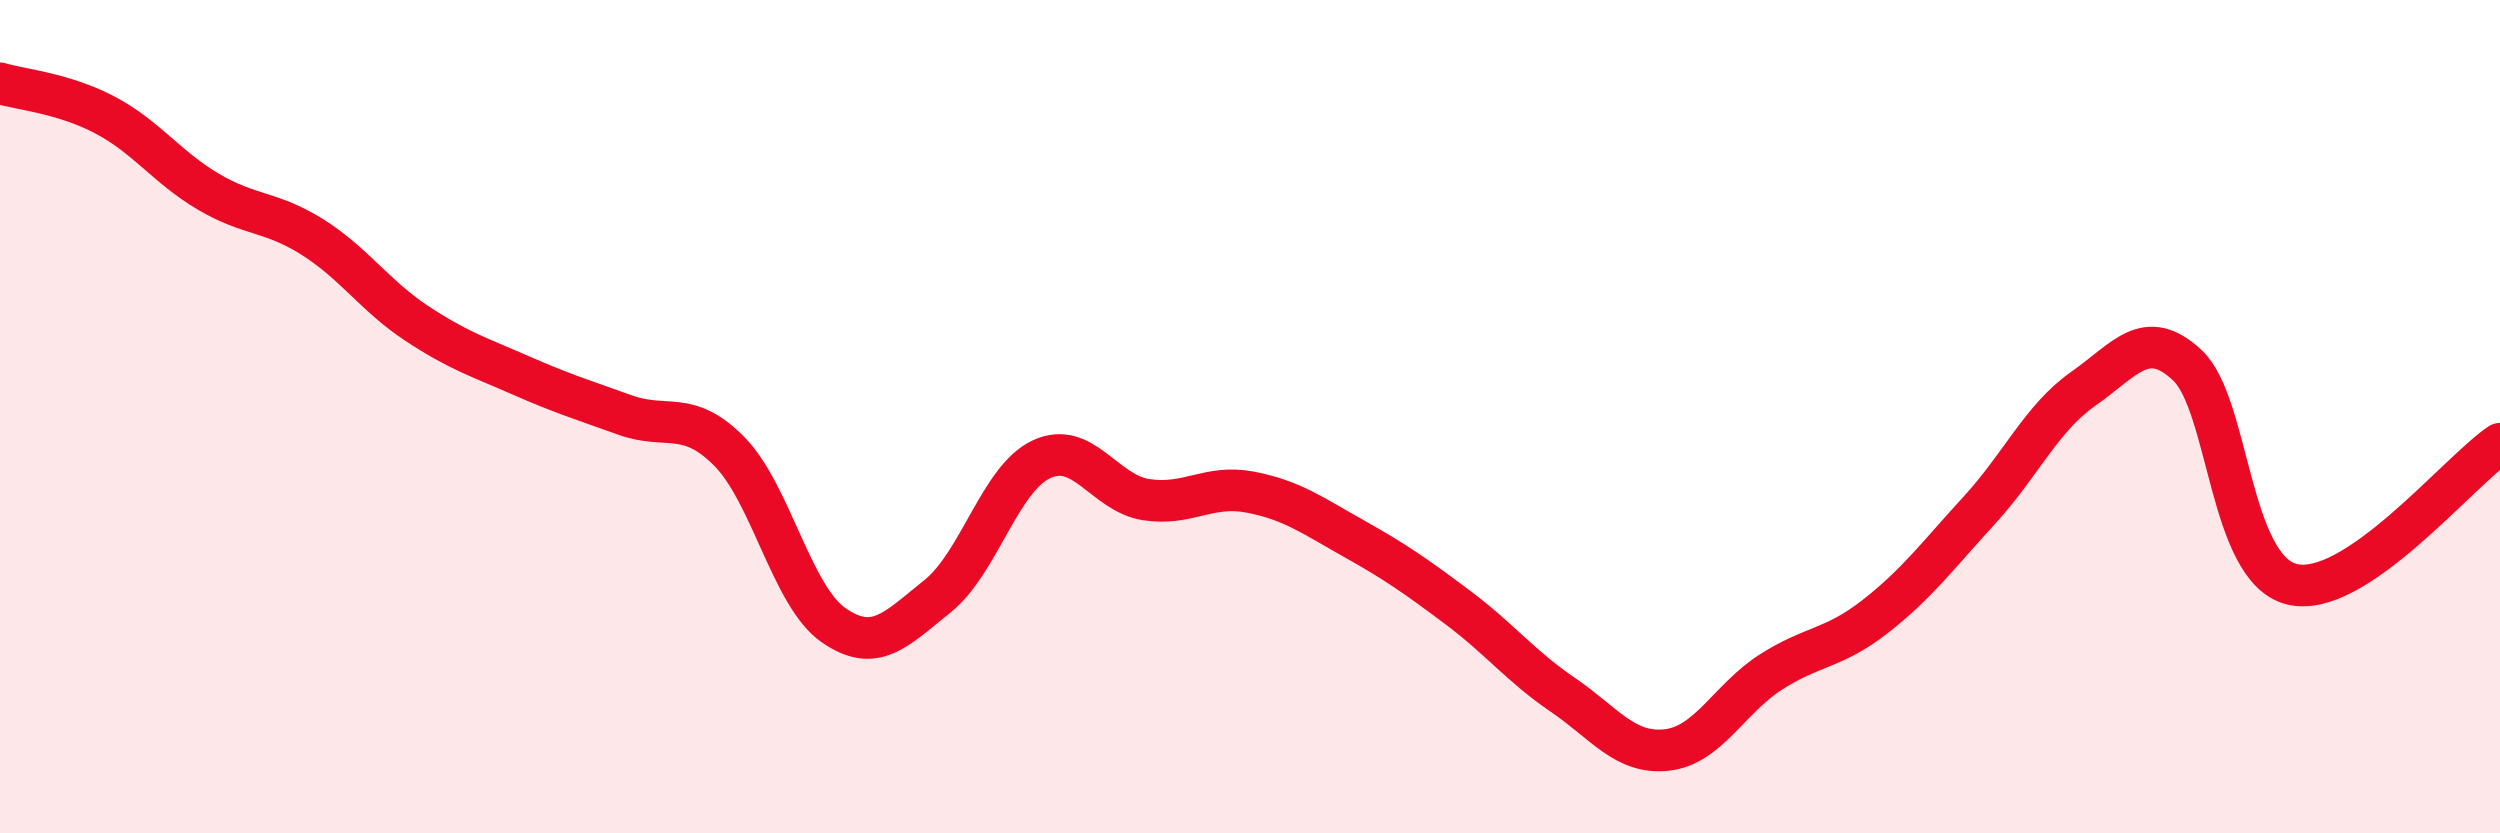 
    <svg width="60" height="20" viewBox="0 0 60 20" xmlns="http://www.w3.org/2000/svg">
      <path
        d="M 0,2 C 0.5,2.15 1.5,2.23 2.5,2.75 C 3.5,3.27 4,4.01 5,4.6 C 6,5.19 6.5,5.06 7.5,5.69 C 8.5,6.32 9,7.1 10,7.76 C 11,8.42 11.5,8.57 12.5,9.01 C 13.5,9.45 14,9.6 15,9.96 C 16,10.32 16.5,9.82 17.5,10.83 C 18.5,11.84 19,14.3 20,15 C 21,15.7 21.5,15.11 22.5,14.31 C 23.5,13.51 24,11.48 25,11.02 C 26,10.56 26.5,11.83 27.5,11.99 C 28.5,12.15 29,11.62 30,11.81 C 31,12 31.5,12.37 32.5,12.93 C 33.5,13.49 34,13.84 35,14.59 C 36,15.34 36.5,15.99 37.5,16.67 C 38.5,17.35 39,18.11 40,18 C 41,17.89 41.5,16.77 42.5,16.13 C 43.5,15.49 44,15.58 45,14.8 C 46,14.02 46.5,13.34 47.5,12.25 C 48.5,11.16 49,10.03 50,9.33 C 51,8.63 51.5,7.83 52.5,8.77 C 53.5,9.71 53.5,13.64 55,14.02 C 56.5,14.4 59,11.32 60,10.65L60 20L0 20Z"
        fill="#EB0A25"
        opacity="0.1"
        stroke-linecap="round"
        stroke-linejoin="round"
      />
      <path
        d="M 0,2 C 0.5,2.15 1.5,2.23 2.5,2.75 C 3.5,3.27 4,4.01 5,4.6 C 6,5.19 6.5,5.06 7.5,5.69 C 8.5,6.32 9,7.1 10,7.76 C 11,8.42 11.5,8.57 12.5,9.01 C 13.5,9.45 14,9.6 15,9.96 C 16,10.32 16.5,9.82 17.5,10.83 C 18.5,11.84 19,14.3 20,15 C 21,15.7 21.5,15.11 22.5,14.31 C 23.5,13.51 24,11.48 25,11.02 C 26,10.56 26.5,11.83 27.5,11.99 C 28.5,12.15 29,11.62 30,11.81 C 31,12 31.5,12.37 32.5,12.93 C 33.5,13.49 34,13.84 35,14.59 C 36,15.34 36.5,15.99 37.5,16.67 C 38.5,17.35 39,18.11 40,18 C 41,17.89 41.5,16.77 42.5,16.13 C 43.5,15.49 44,15.58 45,14.8 C 46,14.02 46.5,13.34 47.5,12.25 C 48.5,11.16 49,10.03 50,9.33 C 51,8.63 51.5,7.83 52.5,8.77 C 53.5,9.71 53.5,13.64 55,14.02 C 56.5,14.4 59,11.32 60,10.65"
        stroke="#EB0A25"
        stroke-width="1"
        fill="none"
        stroke-linecap="round"
        stroke-linejoin="round"
      />
    </svg>
  